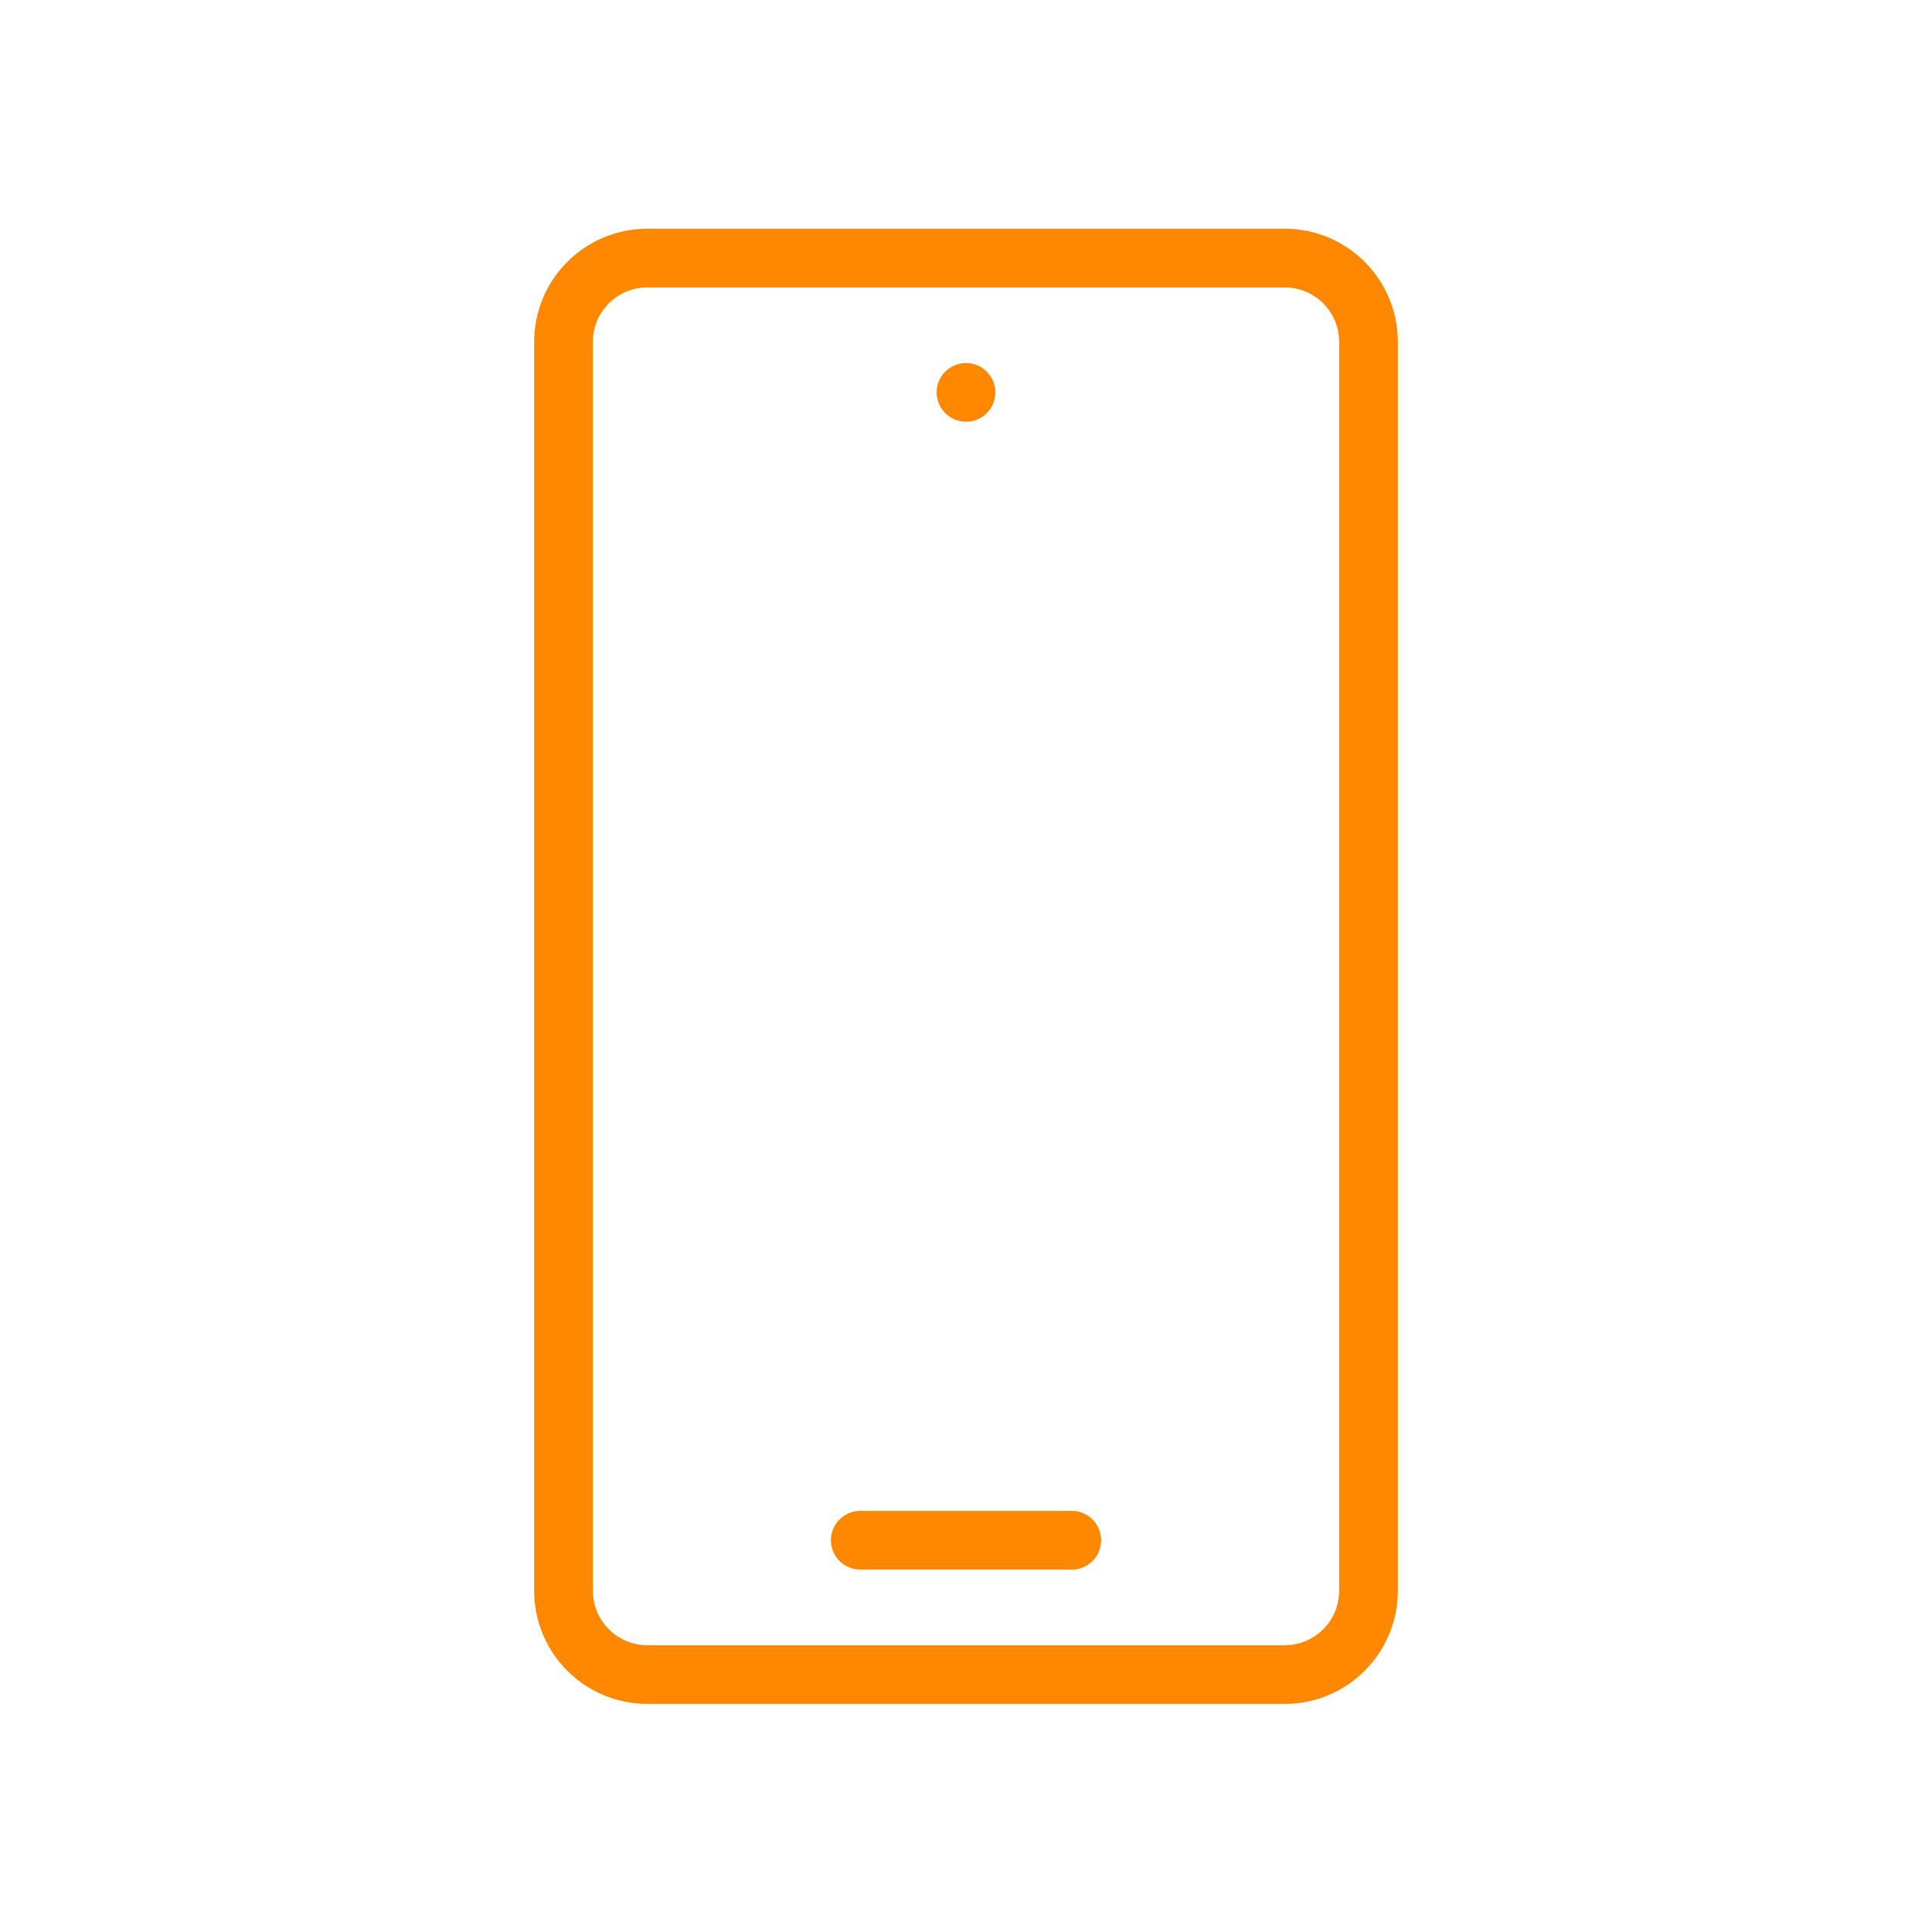 <svg xmlns="http://www.w3.org/2000/svg" xmlns:xlink="http://www.w3.org/1999/xlink" viewBox="0 0 576 576" width="576" height="576" style="width: 100%; height: 100%; transform: translate3d(0px, 0px, 0px); content-visibility: visible;" preserveAspectRatio="xMidYMid meet"><defs><clipPath id="__lottie_element_195"><rect width="576" height="576" x="0" y="0"></rect></clipPath></defs><g clip-path="url(#__lottie_element_195)"><g style="display: block;" transform="matrix(1,0,0,1,288,459.204)" opacity="1"><g opacity="1" transform="matrix(1,0,0,1,0,0)"><path stroke-linecap="round" stroke-linejoin="round" fill-opacity="0" stroke="rgb(255,136,0)" stroke-opacity="1" stroke-width="17.5" d=" M31.528,0 C31.528,0 -31.528,0 -31.528,0"></path></g></g><g style="display: block;" transform="matrix(1,0,0,1,288,288.095)" opacity="1"><g opacity="1" transform="matrix(1,0,0,1,0,0)"><path stroke-linecap="round" stroke-linejoin="round" fill-opacity="0" stroke="rgb(255,136,0)" stroke-opacity="1" stroke-width="17.5" d=" M120,-60.094 C120,-60.094 120,-90 120,-90 C120,-90 120,-186.157 120,-186.157 C120,-199.964 108.807,-211.157 95,-211.157 C95,-211.157 80.694,-211.157 80.694,-211.157 C80.694,-211.157 27.778,-211.157 27.778,-211.157 C27.778,-211.157 -95,-211.157 -95,-211.157 C-108.807,-211.157 -120,-199.964 -120,-186.157 C-120,-186.157 -120,186.157 -120,186.157 C-120,199.964 -108.807,211.157 -95,211.157 C-95,211.157 95,211.157 95,211.157 C108.807,211.157 120,199.964 120,186.157 C120,186.157 120,-32.502 120,-32.502 C120,-32.502 120,-60.094 120,-60.094z"></path></g></g><g style="display: block;" transform="matrix(1,0,0,1,288,116.982)" opacity="1"><g opacity="1" transform="matrix(1,0,0,1,0,0)"><path stroke-linecap="round" stroke-linejoin="round" fill-opacity="0" stroke="rgb(255,136,0)" stroke-opacity="1" stroke-width="17.5" d=" M0,0 C0,0 0,0 0,0"></path></g></g></g></svg>